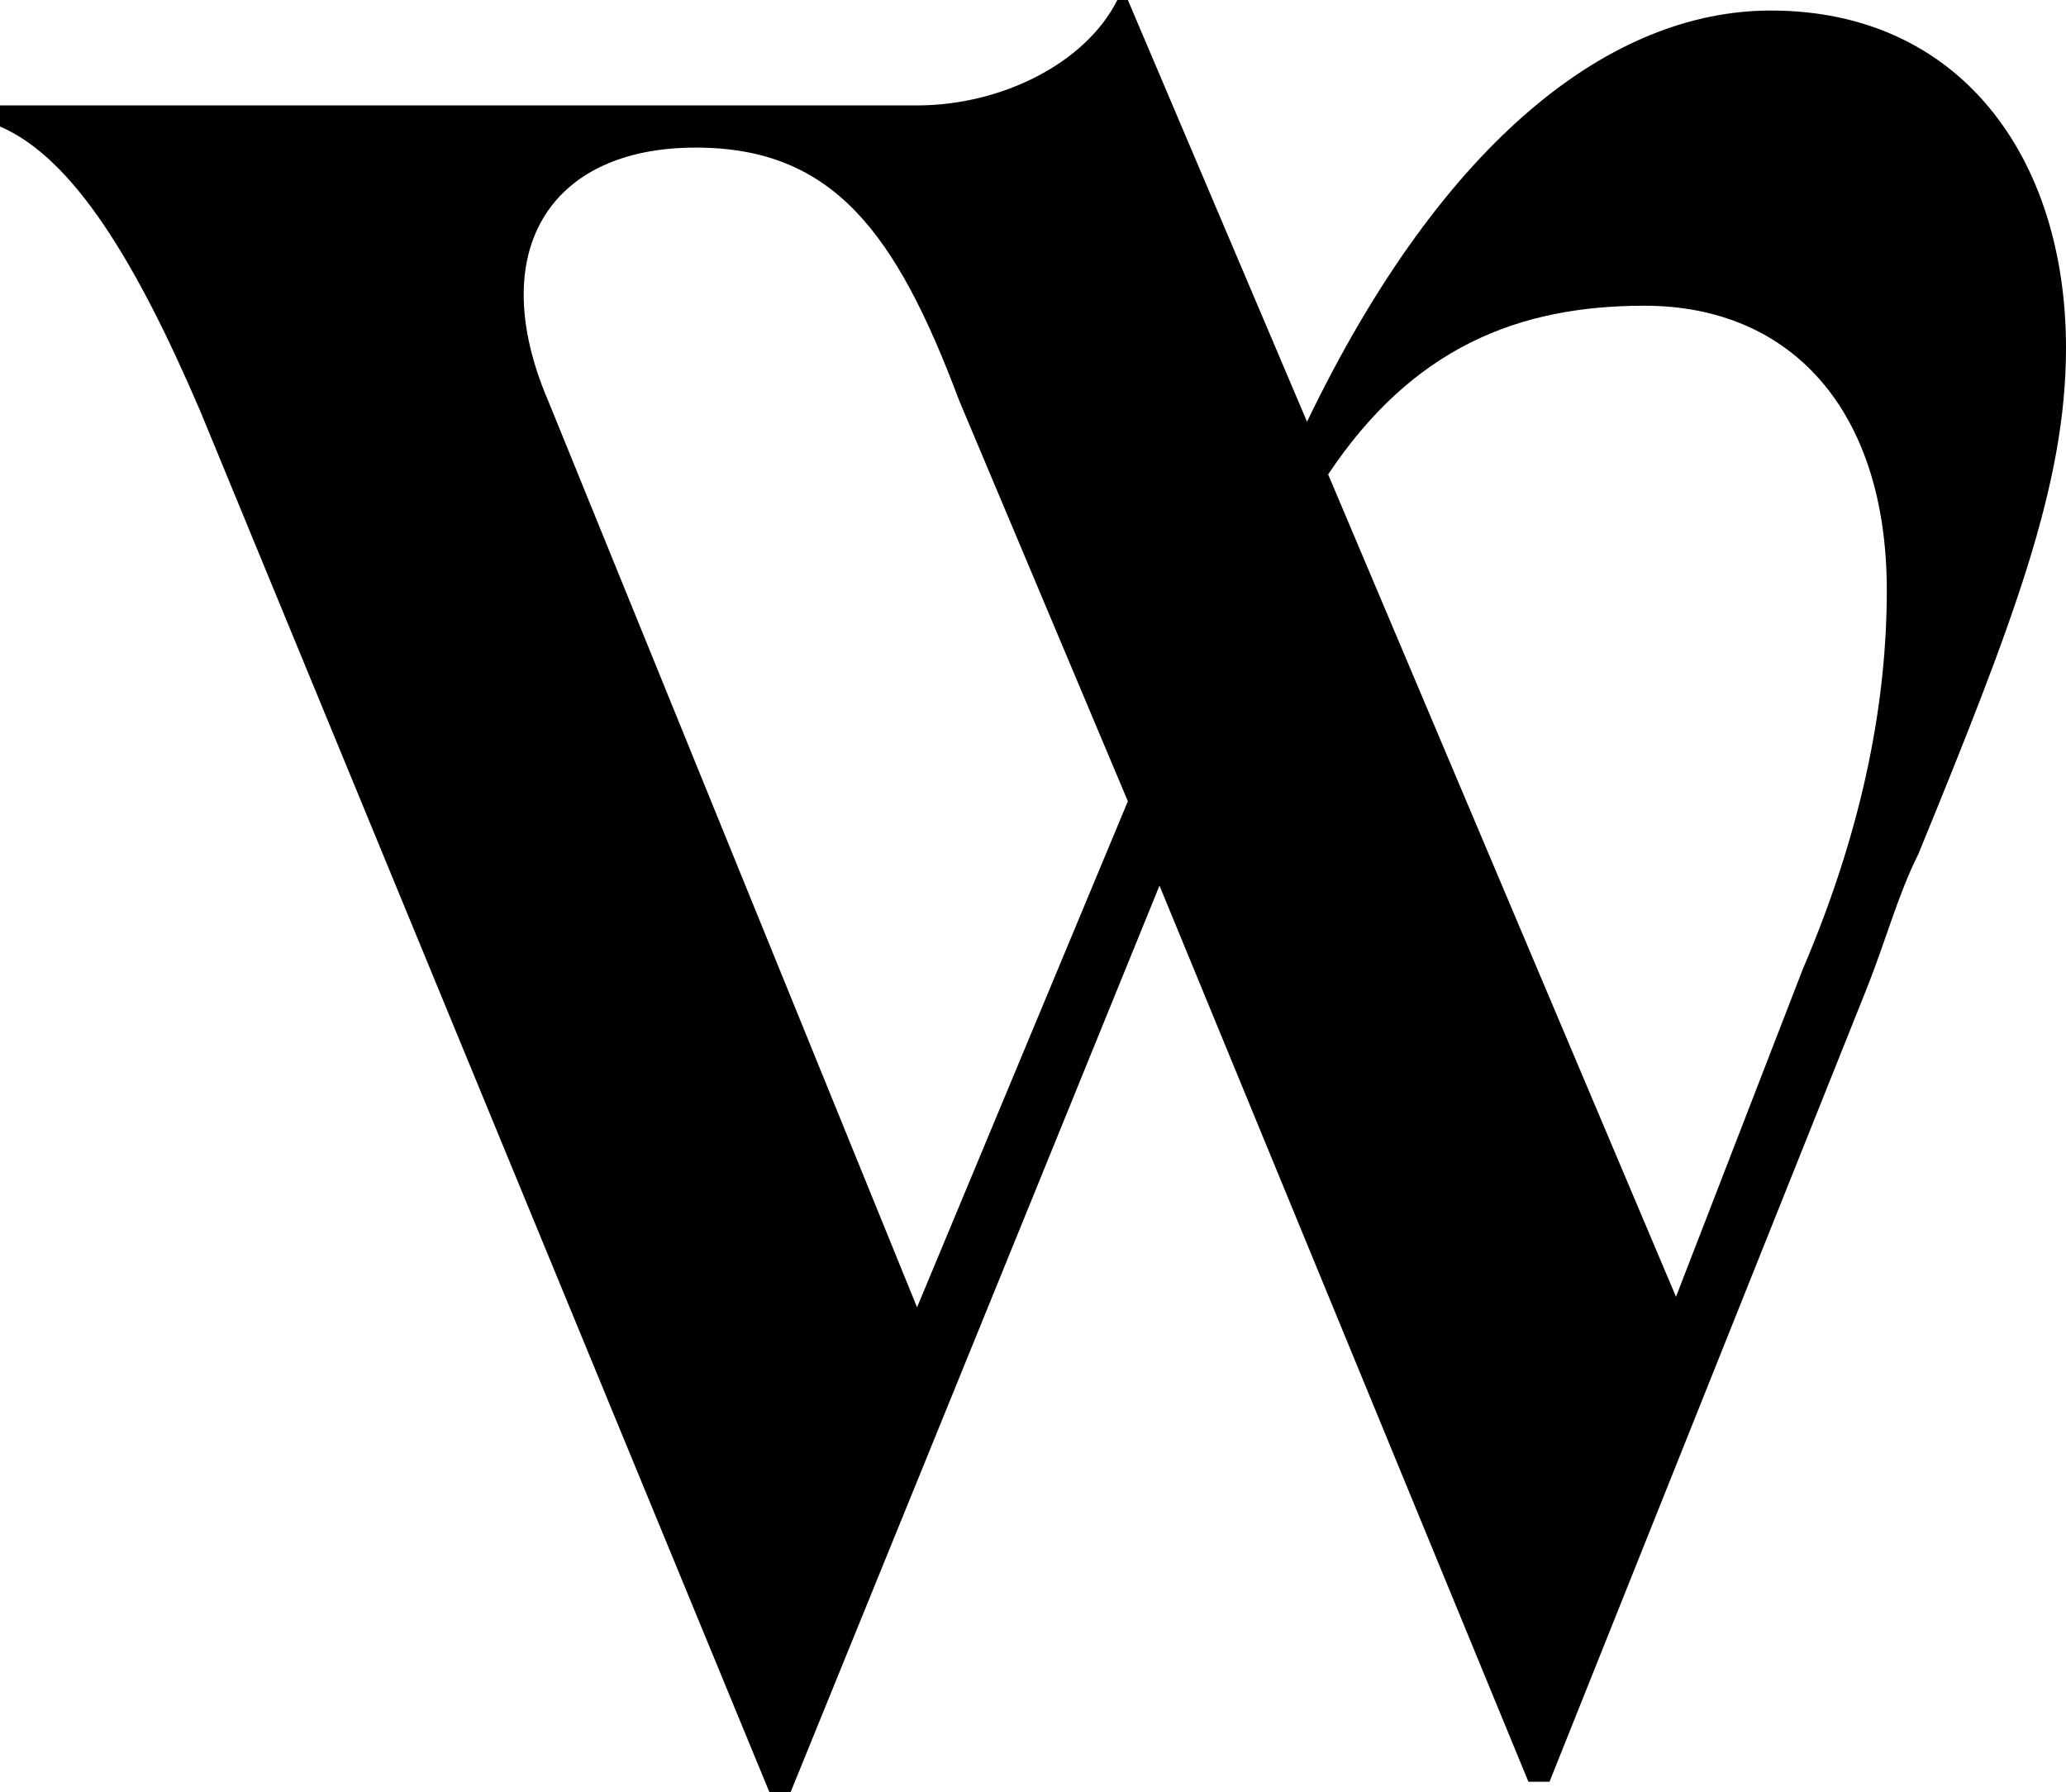 <svg xmlns="http://www.w3.org/2000/svg" width="400" height="346.938" viewBox="0 0 400 346.938">
  <path id="Whereby_-_icon" data-name="Whereby - icon" d="M342.857,5.308c-30.612,0-63.265,24.49-89.8,79.592L218.367,3.267h-2.041c-6.122,12.245-22.449,20.408-38.775,20.408H0v4.082c14.286,6.122,26.531,26.531,38.776,55.1l110.2,267.347h4.082L224.49,174.7l71.429,173.469H300L361.225,195.1c4.082-10.2,6.122-18.367,10.2-26.531C389.8,123.675,400,97.145,400,70.614c0-36.735-20.408-65.306-57.143-65.306ZM177.551,256.328,106.122,80.818c-12.245-28.571,0-48.98,28.571-48.98,26.531,0,38.775,16.327,51.02,48.98l32.653,77.551-40.816,97.959ZM348.98,191.022l-24.49,63.265L257.143,95.1c16.327-24.49,36.735-32.653,61.224-32.653,28.571,0,46.939,20.408,46.939,55.1,0,20.408-4.082,44.9-16.326,73.469Z" transform="translate(0 -3.268)" fill-rule="evenodd"/>
</svg>

